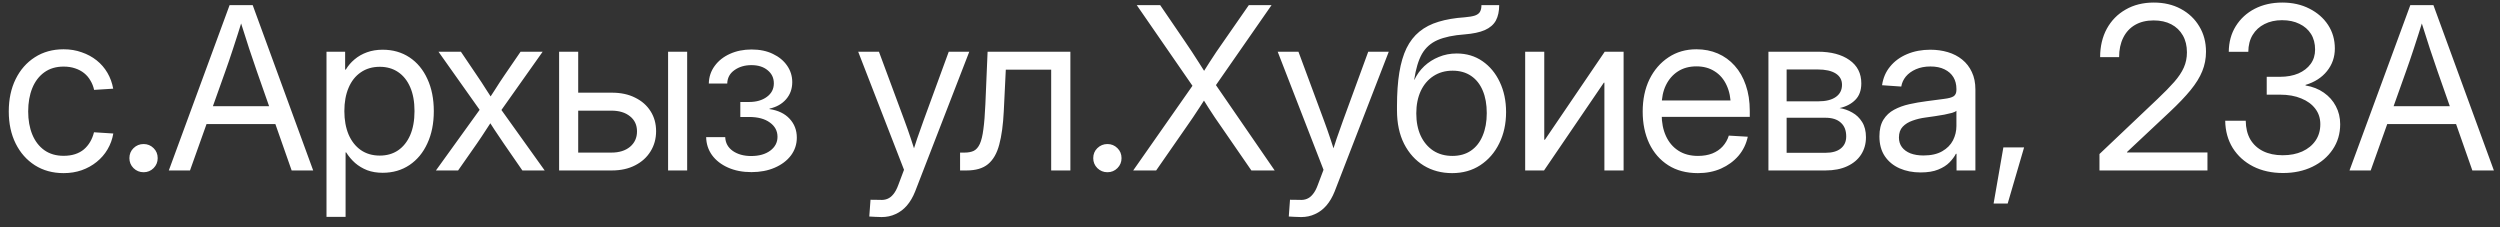 <?xml version="1.0" encoding="UTF-8"?> <svg xmlns="http://www.w3.org/2000/svg" width="132" height="12" viewBox="0 0 132 12" fill="none"><rect x="0" y="0" width="132" height="12" fill="#333333" stroke="none"/><path d="M3.357 9.141C2.783 9.141 2.277 9.002 1.84 8.725C1.406 8.447 1.068 8.064 0.826 7.576C0.584 7.088 0.463 6.523 0.463 5.883C0.463 5.238 0.584 4.67 0.826 4.178C1.068 3.686 1.406 3.301 1.84 3.023C2.277 2.742 2.783 2.602 3.357 2.602C3.701 2.602 4.02 2.654 4.312 2.76C4.609 2.861 4.873 3.004 5.104 3.188C5.334 3.371 5.523 3.59 5.672 3.844C5.82 4.098 5.922 4.377 5.977 4.682L4.969 4.746C4.93 4.566 4.865 4.402 4.775 4.254C4.689 4.102 4.578 3.971 4.441 3.861C4.305 3.752 4.146 3.668 3.967 3.609C3.787 3.547 3.584 3.516 3.357 3.516C2.959 3.516 2.619 3.617 2.338 3.82C2.061 4.02 1.85 4.297 1.705 4.652C1.561 5.008 1.488 5.418 1.488 5.883C1.488 6.344 1.561 6.75 1.705 7.102C1.85 7.453 2.061 7.729 2.338 7.928C2.619 8.127 2.959 8.227 3.357 8.227C3.588 8.227 3.791 8.197 3.967 8.139C4.146 8.08 4.301 7.996 4.43 7.887C4.559 7.777 4.668 7.646 4.758 7.494C4.848 7.342 4.916 7.172 4.963 6.984L5.982 7.049C5.932 7.35 5.83 7.629 5.678 7.887C5.529 8.141 5.338 8.361 5.104 8.549C4.873 8.736 4.609 8.883 4.312 8.988C4.02 9.09 3.701 9.141 3.357 9.141ZM7.582 9.094C7.375 9.094 7.197 9.021 7.049 8.877C6.905 8.732 6.832 8.557 6.832 8.35C6.832 8.139 6.905 7.963 7.049 7.822C7.197 7.678 7.375 7.605 7.582 7.605C7.789 7.605 7.965 7.678 8.11 7.822C8.254 7.963 8.326 8.139 8.326 8.35C8.326 8.557 8.254 8.732 8.11 8.877C7.965 9.021 7.789 9.094 7.582 9.094ZM8.913 9L12.123 0.27H13.342L16.536 9H15.399L13.559 3.756C13.442 3.416 13.307 3.02 13.155 2.566C13.006 2.109 12.817 1.516 12.586 0.785H12.873C12.647 1.52 12.457 2.115 12.305 2.572C12.157 3.025 12.022 3.42 11.901 3.756L10.032 9H8.913ZM10.559 6.551V5.607H14.883V6.551H10.559ZM17.239 11.449V2.73H18.223V3.674H18.259C18.38 3.471 18.534 3.291 18.721 3.135C18.909 2.975 19.128 2.85 19.378 2.76C19.628 2.67 19.903 2.625 20.204 2.625C20.743 2.625 21.215 2.76 21.622 3.029C22.028 3.299 22.343 3.678 22.565 4.166C22.792 4.654 22.905 5.223 22.905 5.871C22.905 6.516 22.792 7.082 22.565 7.57C22.343 8.059 22.028 8.439 21.622 8.713C21.215 8.986 20.743 9.123 20.204 9.123C19.903 9.123 19.632 9.078 19.389 8.988C19.151 8.895 18.938 8.768 18.751 8.607C18.567 8.443 18.409 8.256 18.276 8.045H18.247V11.449H17.239ZM20.052 8.215C20.423 8.215 20.745 8.123 21.018 7.939C21.292 7.752 21.505 7.484 21.657 7.137C21.809 6.785 21.886 6.361 21.886 5.865C21.886 5.369 21.809 4.947 21.657 4.6C21.505 4.252 21.292 3.986 21.018 3.803C20.745 3.619 20.423 3.527 20.052 3.527C19.665 3.527 19.331 3.625 19.049 3.82C18.768 4.012 18.553 4.283 18.405 4.635C18.257 4.982 18.182 5.393 18.182 5.865C18.182 6.334 18.257 6.746 18.405 7.102C18.557 7.453 18.772 7.727 19.049 7.922C19.331 8.117 19.665 8.215 20.052 8.215ZM23.017 9L25.606 5.408L25.601 6.188L23.151 2.73H24.335L25.167 3.961C25.347 4.223 25.515 4.479 25.671 4.729C25.831 4.979 25.993 5.229 26.157 5.479H25.653C25.821 5.229 25.983 4.979 26.14 4.729C26.296 4.479 26.464 4.223 26.643 3.961L27.487 2.73H28.653L26.198 6.199V5.42L28.759 9H27.581L26.602 7.582C26.427 7.328 26.261 7.082 26.105 6.844C25.952 6.602 25.796 6.359 25.636 6.117H26.145C25.985 6.359 25.827 6.602 25.671 6.844C25.518 7.082 25.355 7.328 25.179 7.582L24.188 9H23.017ZM30.394 4.893H32.304C32.777 4.893 33.187 4.98 33.534 5.156C33.886 5.328 34.157 5.566 34.349 5.871C34.544 6.176 34.642 6.527 34.642 6.926C34.642 7.324 34.544 7.68 34.349 7.992C34.157 8.305 33.886 8.551 33.534 8.73C33.187 8.91 32.777 9 32.304 9H29.521V2.73H30.529V8.057H32.281C32.691 8.057 33.019 7.955 33.265 7.752C33.511 7.545 33.634 7.273 33.634 6.938C33.634 6.602 33.511 6.336 33.265 6.141C33.019 5.941 32.691 5.842 32.281 5.842H30.394V4.893ZM35.275 9V2.73H36.282V9H35.275ZM39.675 9.088C39.21 9.088 38.798 9.008 38.439 8.848C38.08 8.688 37.798 8.469 37.595 8.191C37.396 7.914 37.292 7.598 37.285 7.242H38.292C38.304 7.547 38.437 7.789 38.691 7.969C38.949 8.148 39.273 8.238 39.663 8.238C40.074 8.238 40.408 8.145 40.666 7.957C40.923 7.766 41.052 7.521 41.052 7.225C41.052 6.912 40.917 6.66 40.648 6.469C40.382 6.273 40.015 6.176 39.546 6.176H39.089V5.385H39.546C39.933 5.385 40.248 5.295 40.49 5.115C40.736 4.936 40.859 4.697 40.859 4.4C40.859 4.115 40.749 3.885 40.531 3.709C40.316 3.529 40.031 3.439 39.675 3.439C39.324 3.439 39.025 3.527 38.779 3.703C38.533 3.875 38.406 4.111 38.398 4.412H37.425C37.433 4.061 37.537 3.75 37.736 3.48C37.935 3.207 38.205 2.994 38.544 2.842C38.884 2.689 39.263 2.613 39.681 2.613C40.115 2.613 40.492 2.691 40.812 2.848C41.132 3 41.382 3.207 41.562 3.469C41.742 3.73 41.831 4.02 41.831 4.336C41.831 4.691 41.722 4.994 41.503 5.244C41.288 5.49 40.998 5.654 40.63 5.736V5.76C41.083 5.826 41.437 5.996 41.691 6.27C41.945 6.543 42.072 6.875 42.072 7.266C42.072 7.617 41.968 7.932 41.761 8.209C41.554 8.482 41.269 8.697 40.906 8.854C40.546 9.01 40.136 9.088 39.675 9.088ZM45.898 11.432L45.963 10.547L46.461 10.553C46.609 10.565 46.74 10.547 46.853 10.5C46.971 10.453 47.076 10.371 47.17 10.254C47.267 10.137 47.353 9.977 47.428 9.773L47.732 8.965L45.312 2.73H46.408L47.756 6.363C47.877 6.688 47.99 7.01 48.096 7.33C48.201 7.646 48.305 7.963 48.406 8.279H48.113C48.215 7.963 48.318 7.645 48.424 7.324C48.533 7.004 48.646 6.684 48.764 6.363L50.094 2.73H51.178L48.318 10.113C48.201 10.406 48.057 10.652 47.885 10.852C47.713 11.051 47.514 11.201 47.287 11.303C47.064 11.408 46.818 11.461 46.549 11.461C46.428 11.461 46.312 11.457 46.203 11.449C46.094 11.445 45.992 11.44 45.898 11.432ZM50.692 9V8.057H50.926C51.125 8.057 51.289 8.025 51.418 7.963C51.547 7.896 51.653 7.775 51.734 7.6C51.817 7.42 51.879 7.162 51.922 6.826C51.969 6.49 52.004 6.047 52.028 5.496L52.145 2.73H56.516V9H55.502V3.68H53.106L53 5.865C52.965 6.584 52.885 7.174 52.76 7.635C52.639 8.096 52.442 8.439 52.168 8.666C51.899 8.889 51.522 9 51.037 9H50.692ZM58.473 9.094C58.266 9.094 58.088 9.021 57.94 8.877C57.795 8.732 57.723 8.557 57.723 8.35C57.723 8.139 57.795 7.963 57.94 7.822C58.088 7.678 58.266 7.605 58.473 7.605C58.68 7.605 58.856 7.678 59 7.822C59.145 7.963 59.217 8.139 59.217 8.35C59.217 8.557 59.145 8.732 59 8.877C58.856 9.021 58.68 9.094 58.473 9.094ZM59.833 9L63.237 4.137V4.928L60.02 0.27H61.257L62.54 2.15C62.68 2.357 62.813 2.555 62.938 2.742C63.063 2.93 63.184 3.117 63.301 3.305C63.422 3.488 63.544 3.68 63.665 3.879H63.489C63.614 3.68 63.735 3.488 63.852 3.305C63.973 3.117 64.096 2.93 64.221 2.742C64.35 2.555 64.487 2.357 64.632 2.15L65.938 0.27H67.139L63.928 4.887V4.096L67.303 9H66.073L64.526 6.756C64.393 6.564 64.266 6.381 64.145 6.205C64.028 6.029 63.913 5.854 63.8 5.678C63.686 5.498 63.571 5.314 63.454 5.127H63.688C63.571 5.314 63.454 5.496 63.337 5.672C63.223 5.848 63.106 6.025 62.985 6.205C62.868 6.381 62.741 6.564 62.604 6.756L61.045 9H59.833ZM68.048 11.432L68.112 10.547L68.61 10.553C68.759 10.565 68.889 10.547 69.003 10.5C69.12 10.453 69.225 10.371 69.319 10.254C69.417 10.137 69.503 9.977 69.577 9.773L69.882 8.965L67.462 2.73H68.558L69.905 6.363C70.026 6.688 70.139 7.01 70.245 7.33C70.35 7.646 70.454 7.963 70.555 8.279H70.263C70.364 7.963 70.468 7.645 70.573 7.324C70.683 7.004 70.796 6.684 70.913 6.363L72.243 2.73H73.327L70.468 10.113C70.35 10.406 70.206 10.652 70.034 10.852C69.862 11.051 69.663 11.201 69.436 11.303C69.214 11.408 68.968 11.461 68.698 11.461C68.577 11.461 68.462 11.457 68.352 11.449C68.243 11.445 68.141 11.44 68.048 11.432ZM76.673 9.141C76.111 9.141 75.611 9.008 75.173 8.742C74.736 8.473 74.39 8.09 74.136 7.594C73.886 7.098 73.761 6.508 73.761 5.824V5.602C73.761 4.926 73.802 4.336 73.884 3.832C73.966 3.328 74.093 2.898 74.265 2.543C74.441 2.188 74.667 1.896 74.945 1.67C75.226 1.439 75.564 1.266 75.958 1.148C76.353 1.027 76.81 0.949 77.329 0.914C77.567 0.895 77.751 0.863 77.88 0.82C78.009 0.773 78.097 0.707 78.144 0.621C78.195 0.531 78.22 0.414 78.22 0.27H79.157C79.157 0.594 79.099 0.865 78.982 1.084C78.864 1.299 78.671 1.467 78.401 1.588C78.132 1.705 77.775 1.781 77.329 1.816C76.739 1.859 76.265 1.959 75.905 2.115C75.546 2.271 75.271 2.516 75.079 2.848C74.892 3.18 74.755 3.635 74.669 4.213H74.681C74.81 3.939 74.984 3.699 75.202 3.492C75.425 3.285 75.681 3.123 75.97 3.006C76.259 2.885 76.573 2.824 76.913 2.824C77.429 2.824 77.882 2.959 78.273 3.229C78.663 3.498 78.968 3.865 79.187 4.33C79.409 4.795 79.521 5.324 79.521 5.918C79.521 6.535 79.4 7.088 79.157 7.576C78.919 8.061 78.585 8.443 78.155 8.725C77.73 9.002 77.236 9.141 76.673 9.141ZM76.685 8.232C77.067 8.232 77.394 8.141 77.663 7.957C77.937 7.77 78.144 7.506 78.284 7.166C78.429 6.826 78.501 6.428 78.501 5.971C78.501 5.514 78.431 5.119 78.29 4.787C78.15 4.451 77.945 4.191 77.675 4.008C77.405 3.824 77.079 3.732 76.696 3.732C76.314 3.732 75.978 3.826 75.689 4.014C75.4 4.201 75.175 4.465 75.015 4.805C74.859 5.145 74.78 5.539 74.78 5.988C74.78 6.434 74.857 6.824 75.009 7.16C75.165 7.496 75.386 7.76 75.671 7.951C75.96 8.139 76.298 8.232 76.685 8.232ZM85.726 9H84.712V4.365H84.683L81.525 9H80.529V2.73H81.537V7.377H81.572L84.73 2.73H85.726V9ZM89.652 9.141C89.039 9.141 88.515 9.002 88.082 8.725C87.648 8.447 87.314 8.064 87.08 7.576C86.849 7.084 86.734 6.521 86.734 5.889C86.734 5.248 86.853 4.682 87.091 4.189C87.334 3.697 87.668 3.311 88.093 3.029C88.519 2.744 89.011 2.602 89.57 2.602C89.98 2.602 90.357 2.676 90.701 2.824C91.044 2.973 91.341 3.188 91.591 3.469C91.845 3.75 92.041 4.092 92.177 4.494C92.318 4.893 92.388 5.348 92.388 5.859V6.17H87.302V5.303H91.832L91.386 5.613C91.386 5.188 91.312 4.816 91.164 4.5C91.019 4.184 90.81 3.939 90.537 3.768C90.267 3.592 89.945 3.504 89.57 3.504C89.195 3.504 88.871 3.592 88.597 3.768C88.324 3.943 88.111 4.188 87.959 4.5C87.81 4.809 87.736 5.166 87.736 5.572V6.035C87.736 6.473 87.812 6.857 87.965 7.189C88.117 7.518 88.335 7.773 88.621 7.957C88.906 8.141 89.25 8.232 89.652 8.232C89.937 8.232 90.189 8.189 90.408 8.104C90.63 8.014 90.814 7.889 90.959 7.729C91.107 7.564 91.215 7.375 91.281 7.16L92.283 7.219C92.201 7.602 92.037 7.938 91.791 8.227C91.544 8.512 91.238 8.736 90.871 8.9C90.507 9.061 90.101 9.141 89.652 9.141ZM93.373 9V2.73H95.975C96.678 2.73 97.236 2.877 97.65 3.17C98.068 3.463 98.277 3.873 98.277 4.4C98.277 4.771 98.172 5.062 97.961 5.273C97.754 5.484 97.476 5.629 97.129 5.707C97.363 5.742 97.586 5.82 97.797 5.941C98.012 6.059 98.185 6.225 98.318 6.439C98.455 6.654 98.523 6.924 98.523 7.248C98.523 7.592 98.437 7.896 98.266 8.162C98.097 8.424 97.853 8.629 97.533 8.777C97.213 8.926 96.83 9 96.385 9H93.373ZM94.334 8.068H96.385C96.736 8.068 97.006 7.992 97.193 7.84C97.385 7.688 97.48 7.475 97.48 7.201C97.48 6.885 97.385 6.643 97.193 6.475C97.006 6.303 96.736 6.217 96.385 6.217H94.334V8.068ZM94.334 5.35H96.01C96.408 5.35 96.715 5.273 96.93 5.121C97.148 4.969 97.258 4.754 97.258 4.477C97.258 4.219 97.146 4.02 96.924 3.879C96.701 3.738 96.385 3.668 95.975 3.668H94.334V5.35ZM101.406 9.105C100.996 9.105 100.627 9.033 100.299 8.889C99.971 8.744 99.711 8.531 99.52 8.25C99.328 7.965 99.233 7.615 99.233 7.201C99.233 6.842 99.303 6.549 99.443 6.322C99.584 6.096 99.772 5.92 100.006 5.795C100.244 5.666 100.512 5.568 100.809 5.502C101.106 5.436 101.408 5.383 101.717 5.344C102.107 5.289 102.418 5.248 102.649 5.221C102.883 5.193 103.049 5.148 103.147 5.086C103.248 5.02 103.299 4.908 103.299 4.752V4.699C103.299 4.461 103.246 4.254 103.141 4.078C103.035 3.902 102.879 3.764 102.672 3.662C102.469 3.561 102.221 3.51 101.928 3.51C101.639 3.51 101.383 3.559 101.16 3.656C100.938 3.754 100.76 3.883 100.627 4.043C100.498 4.203 100.418 4.379 100.387 4.57L99.373 4.5C99.428 4.117 99.57 3.787 99.801 3.51C100.031 3.229 100.328 3.012 100.691 2.859C101.059 2.703 101.469 2.625 101.922 2.625C102.25 2.625 102.559 2.668 102.848 2.754C103.137 2.84 103.389 2.971 103.604 3.146C103.822 3.322 103.992 3.541 104.113 3.803C104.238 4.064 104.301 4.371 104.301 4.723V9H103.305V8.121H103.27C103.195 8.27 103.084 8.42 102.936 8.572C102.787 8.725 102.588 8.852 102.338 8.953C102.092 9.055 101.781 9.105 101.406 9.105ZM101.559 8.209C101.961 8.209 102.291 8.135 102.549 7.986C102.807 7.838 102.996 7.646 103.117 7.412C103.238 7.174 103.299 6.92 103.299 6.65V5.848C103.26 5.887 103.184 5.924 103.07 5.959C102.957 5.99 102.82 6.021 102.66 6.053C102.504 6.08 102.338 6.107 102.162 6.135C101.99 6.162 101.826 6.186 101.67 6.205C101.428 6.236 101.199 6.291 100.984 6.369C100.77 6.443 100.596 6.551 100.463 6.691C100.33 6.832 100.264 7.021 100.264 7.26C100.264 7.459 100.316 7.629 100.422 7.77C100.527 7.91 100.678 8.02 100.873 8.098C101.068 8.172 101.297 8.209 101.559 8.209ZM105.262 10.746L105.778 7.781H106.873L106.006 10.746H105.262ZM110.852 9V8.133L113.917 5.227C114.276 4.887 114.569 4.588 114.796 4.33C115.026 4.068 115.196 3.814 115.305 3.568C115.415 3.322 115.47 3.055 115.47 2.766C115.47 2.418 115.397 2.119 115.253 1.869C115.108 1.615 114.905 1.42 114.643 1.283C114.382 1.146 114.071 1.078 113.712 1.078C113.329 1.078 113.001 1.158 112.727 1.318C112.458 1.475 112.251 1.699 112.106 1.992C111.962 2.281 111.889 2.623 111.889 3.018H110.887C110.887 2.451 111.005 1.951 111.239 1.518C111.477 1.084 111.809 0.746 112.235 0.504C112.661 0.258 113.155 0.135 113.718 0.135C114.257 0.135 114.733 0.246 115.147 0.469C115.561 0.691 115.886 0.998 116.12 1.389C116.358 1.779 116.477 2.227 116.477 2.73C116.477 3.094 116.411 3.438 116.278 3.762C116.149 4.082 115.944 4.414 115.663 4.758C115.382 5.102 115.016 5.484 114.567 5.906L112.305 8.027V8.051H116.554V9H110.852ZM120.544 9.135C119.95 9.135 119.425 9.02 118.968 8.789C118.511 8.555 118.151 8.23 117.89 7.816C117.632 7.398 117.499 6.918 117.491 6.375H118.575C118.579 6.758 118.659 7.086 118.815 7.359C118.976 7.629 119.2 7.836 119.489 7.98C119.782 8.125 120.128 8.197 120.526 8.197C120.917 8.197 121.261 8.131 121.558 7.998C121.858 7.861 122.093 7.67 122.261 7.424C122.429 7.178 122.513 6.889 122.513 6.557C122.513 6.244 122.425 5.973 122.249 5.742C122.073 5.508 121.825 5.326 121.505 5.197C121.189 5.064 120.815 4.998 120.386 4.998H119.683V4.055H120.386C120.753 4.055 121.075 3.996 121.353 3.879C121.63 3.758 121.847 3.59 122.003 3.375C122.159 3.16 122.237 2.908 122.237 2.619C122.237 2.299 122.165 2.023 122.021 1.793C121.876 1.562 121.673 1.385 121.411 1.26C121.153 1.131 120.847 1.066 120.491 1.066C120.14 1.066 119.831 1.135 119.565 1.271C119.3 1.404 119.091 1.596 118.939 1.846C118.79 2.092 118.714 2.389 118.71 2.736H117.679C117.683 2.225 117.806 1.773 118.048 1.383C118.294 0.988 118.628 0.682 119.05 0.463C119.476 0.244 119.96 0.135 120.503 0.135C121.042 0.135 121.521 0.242 121.939 0.457C122.356 0.668 122.685 0.955 122.923 1.318C123.161 1.682 123.28 2.096 123.28 2.561C123.28 3.014 123.142 3.412 122.864 3.756C122.591 4.096 122.214 4.338 121.733 4.482V4.512C122.105 4.574 122.427 4.701 122.7 4.893C122.974 5.084 123.185 5.322 123.333 5.607C123.485 5.893 123.562 6.209 123.562 6.557C123.562 7.061 123.429 7.508 123.163 7.898C122.901 8.285 122.544 8.588 122.091 8.807C121.638 9.025 121.122 9.135 120.544 9.135ZM124.054 9L127.265 0.27H128.484L131.677 9H130.54L128.7 3.756C128.583 3.416 128.449 3.02 128.296 2.566C128.148 2.109 127.958 1.516 127.728 0.785H128.015C127.788 1.52 127.599 2.115 127.447 2.572C127.298 3.025 127.163 3.42 127.042 3.756L125.173 9H124.054ZM125.7 6.551V5.607H130.025V6.551H125.7Z" fill="white"></path></svg> 